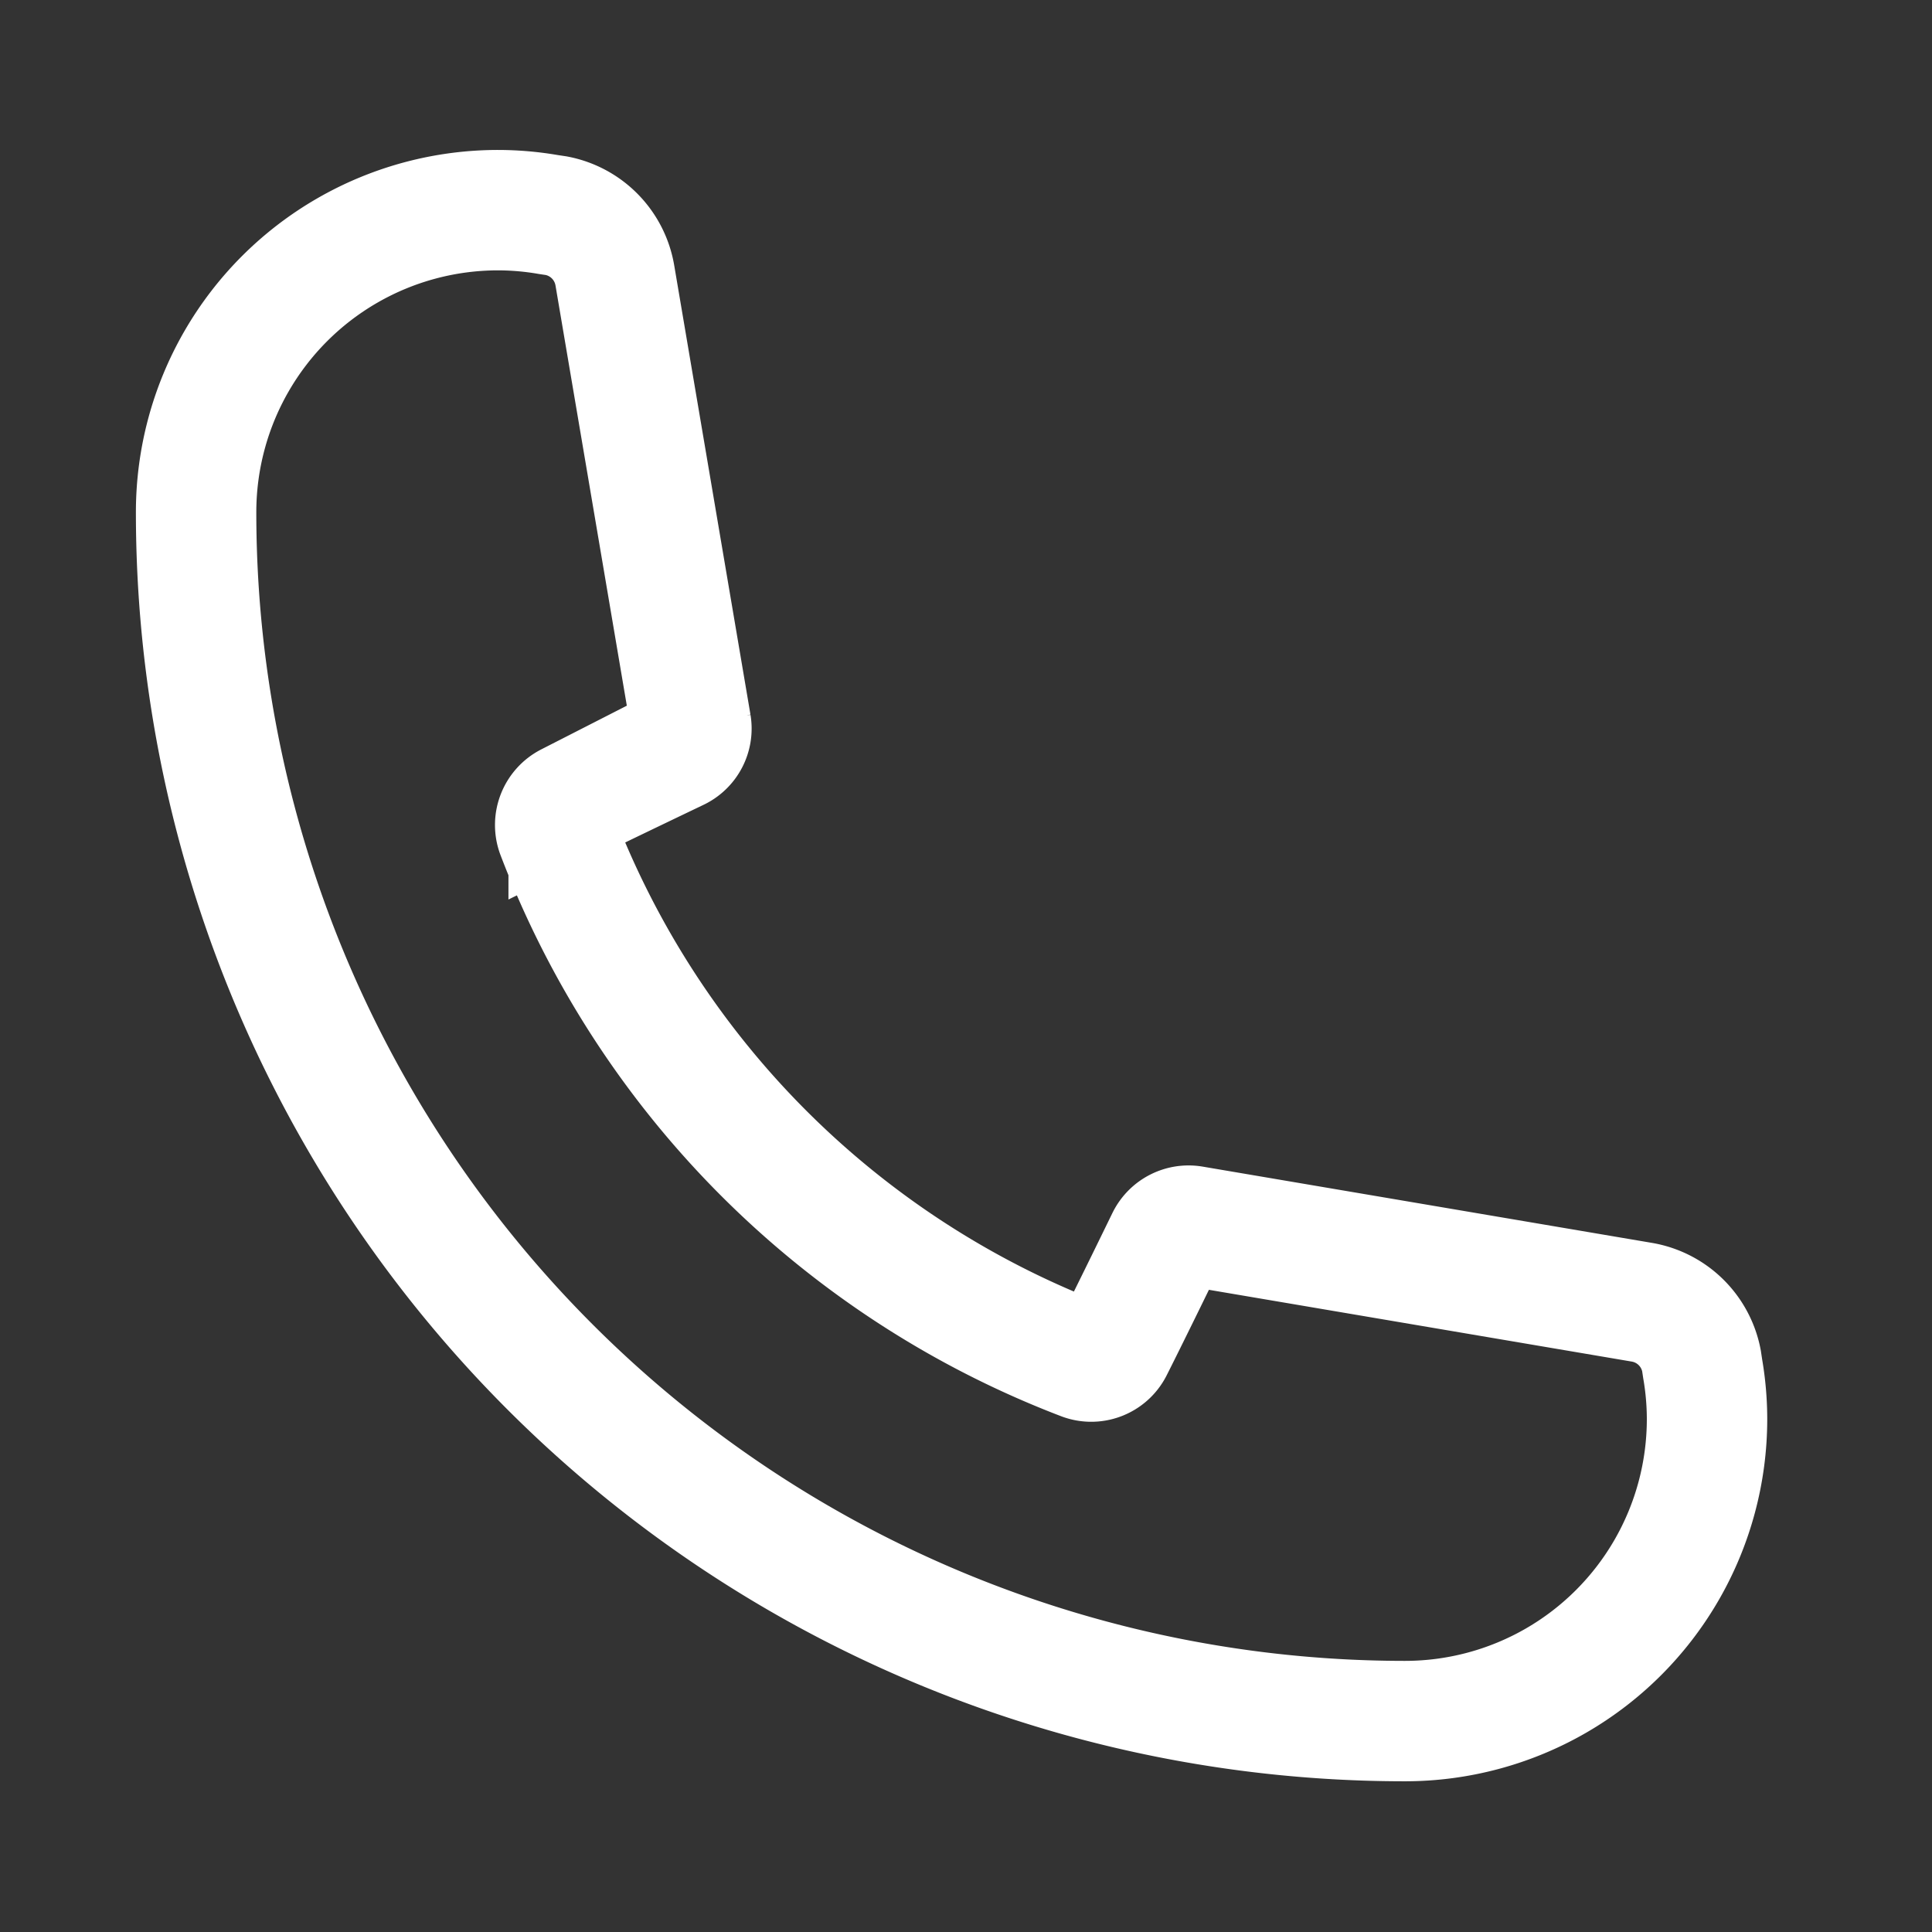 <svg xmlns="http://www.w3.org/2000/svg" xmlns:xlink="http://www.w3.org/1999/xlink" width="48.136" height="48.136" viewBox="0 0 48.136 48.136">
  <rect x="0" y="0" width="48.136" height="48.136" fill="#333333" stroke="none"/>
  <defs>
    <clipPath id="clip-path">
      <rect id="Rectangle_8" data-name="Rectangle 8" width="48.136" height="48.136" transform="translate(-4 -4)" fill="none" stroke="#fff" stroke-width="3"/>
    </clipPath>
  </defs>
  <g id="Groupe_20" data-name="Groupe 20" transform="translate(4 4)">
    <g id="Groupe_19" data-name="Groupe 19" transform="translate(0 0)" clip-path="url(#clip-path)">
      <path id="Tracé_227" data-name="Tracé 227" d="M42.645,35.116a7.526,7.526,0,0,1-7.529,7.529A30.115,30.115,0,0,1,5,12.529,7.526,7.526,0,0,1,12.529,5a7.415,7.415,0,0,1,1.248.109l.2.03a1.824,1.824,0,0,1,1.456,1.486l1.9,11.194a.605.605,0,0,1-.337.644s-1.823.872-2.714,1.308a.615.615,0,0,0-.3.753A22.685,22.685,0,0,0,27.092,33.65a.605.605,0,0,0,.753-.3c.446-.882,1.337-2.714,1.337-2.714a.611.611,0,0,1,.644-.327l11.194,1.9a1.824,1.824,0,0,1,1.486,1.456c.01.069.02.129.03.2A7.415,7.415,0,0,1,42.645,35.116Z" transform="translate(-4.114 -3.764)" fill="none" stroke="#fff" stroke-width="3"/>
    </g>
  </g>
</svg>
